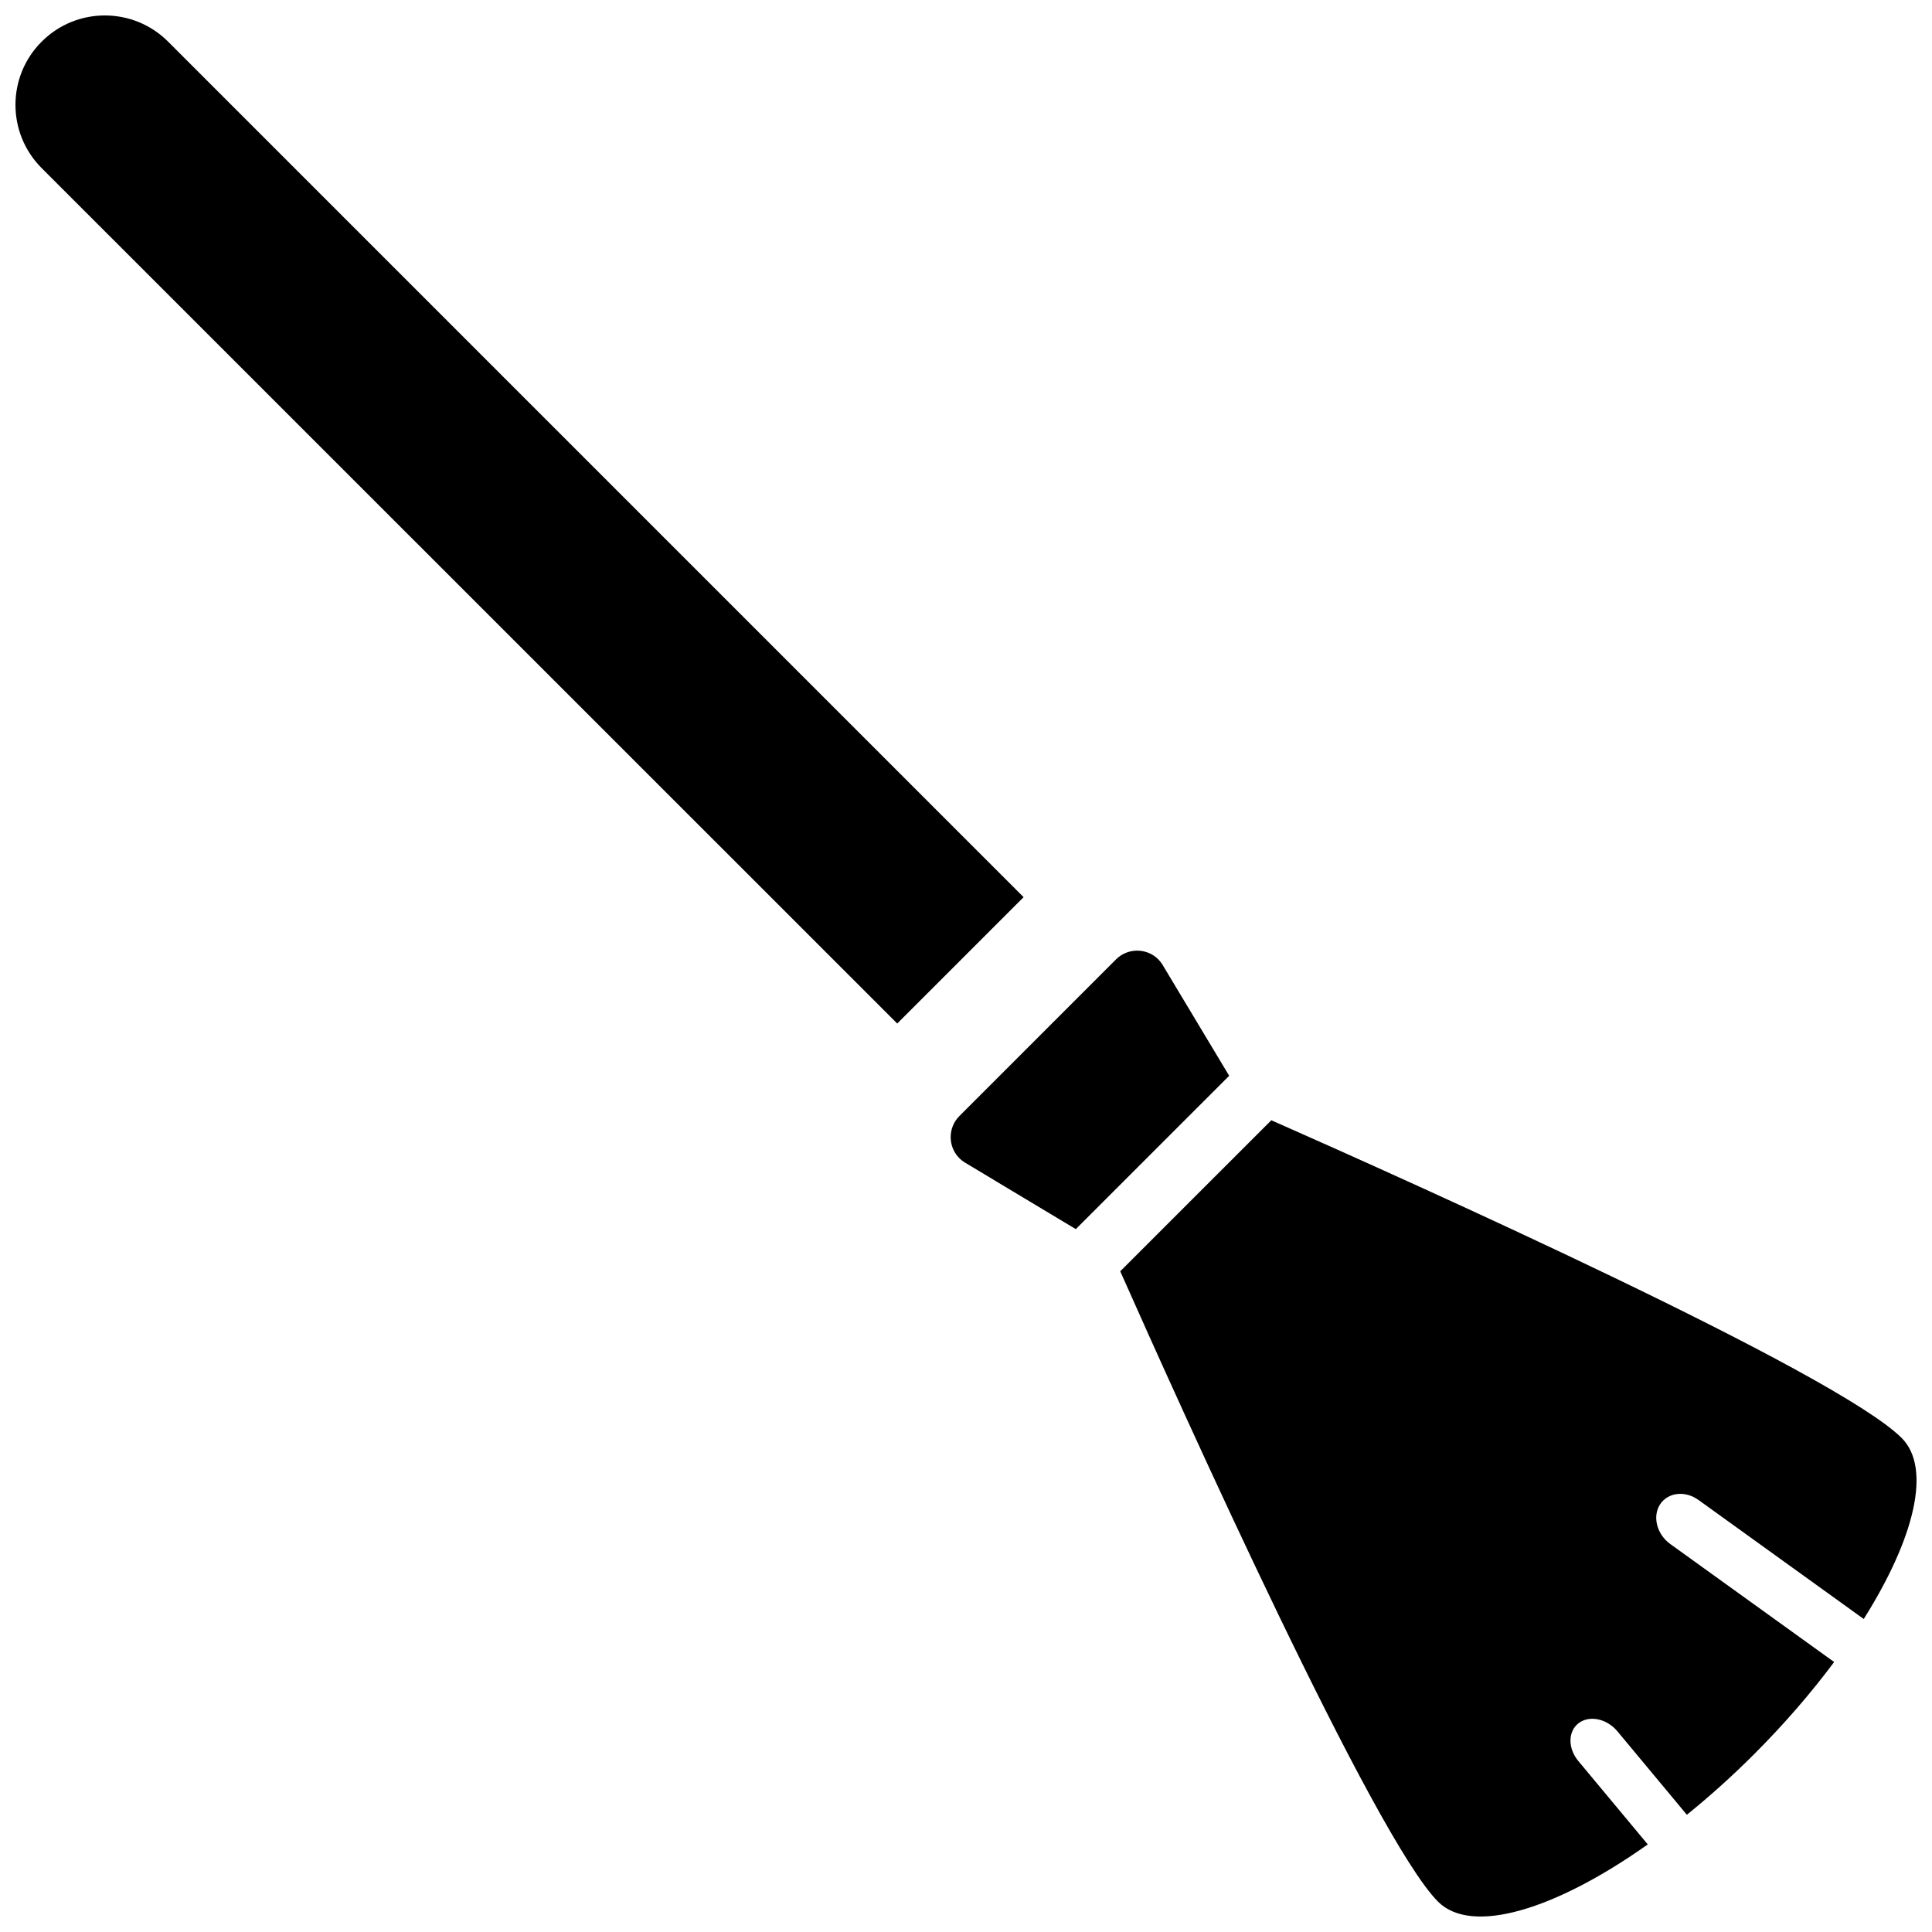 <?xml version="1.0" encoding="UTF-8"?>
<!-- Uploaded to: SVG Repo, www.svgrepo.com, Generator: SVG Repo Mixer Tools -->
<svg width="800px" height="800px" version="1.1" viewBox="144 144 512 512" xmlns="http://www.w3.org/2000/svg">
 <defs>
  <clipPath id="a">
   <path d="m148.09 148.09h503.81v503.81h-503.81z"/>
  </clipPath>
 </defs>
 <g clip-path="url(#a)">
  <path d="m637.91 573.05-43.785-31.535c-3.551-2.566-8.133-2.039-10.203 1.18-2.062 3.219-0.844 7.926 2.723 10.492l43.422 31.262c-6.023 8.078-13.129 16.352-21.191 24.41-5.879 5.894-11.879 11.25-17.84 16.074l-18.375-22.082c-2.809-3.394-7.422-4.375-10.305-2.195-2.844 2.164-2.898 6.652-0.078 10.035l18.398 22.098c-24.449 17.312-46.633 24.113-55.578 15.176-16.824-16.832-67.895-130.27-84.223-167.06l40.039-40.027c36.723 16.223 149.65 66.824 167.06 84.215 7.988 8.012 3.375 26.613-10.062 47.957zm-208.81-103.32-29.496-17.703c-0.488-0.301-0.938-0.668-1.371-1.094-3.055-3.062-3.055-8.055-0.031-11.125l41.613-41.621c3.078-3.016 8.062-3.016 11.133 0.039 0.418 0.434 0.789 0.883 1.086 1.371l17.711 29.496zm-274.06-281.18c-9.258-9.266-9.258-24.27 0-33.512 9.242-9.258 24.246-9.258 33.512 0l226.71 226.72-33.488 33.488z" fill-rule="evenodd"/>
 </g>
</svg>